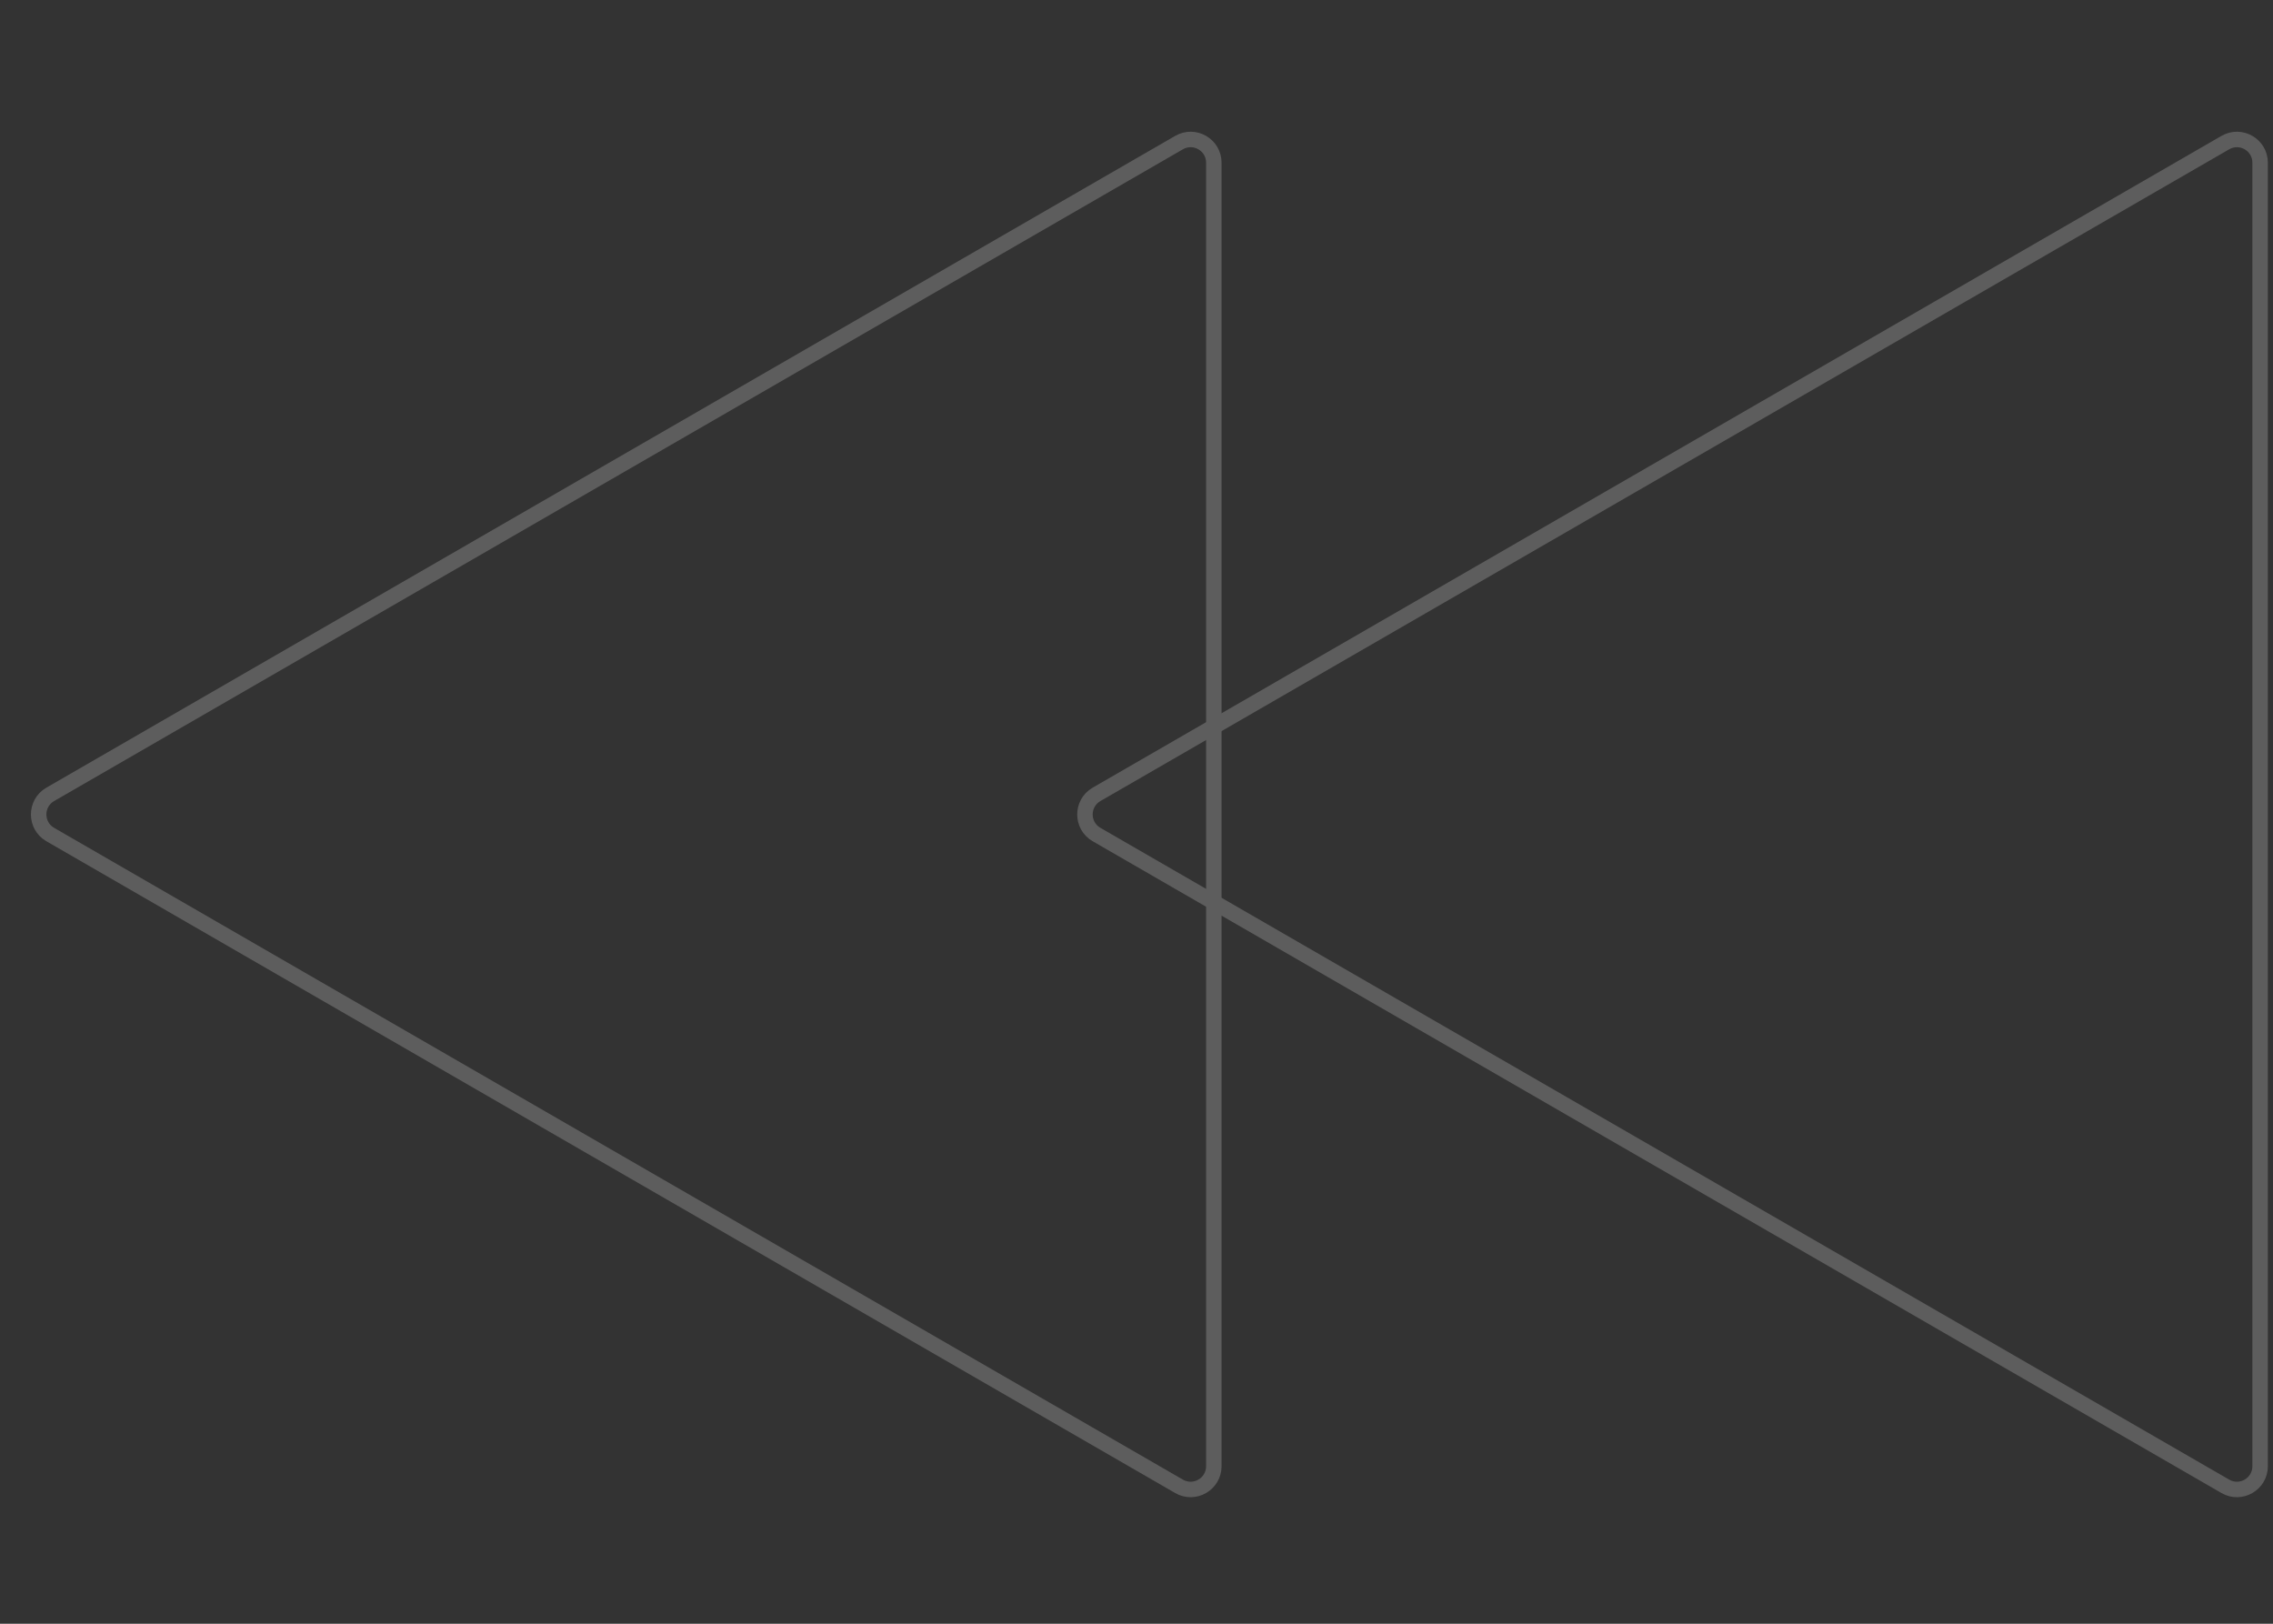 <svg width="147" height="105" viewBox="0 0 147 105" fill="none" xmlns="http://www.w3.org/2000/svg">
<rect x="0" y="0" width="147" height="105" fill="#333333" stroke="none"/>
<g opacity="0.21">
<path d="M70.916 51.368C69.916 51.946 69.916 53.389 70.916 53.966L143.917 96.114C144.917 96.691 146.167 95.969 146.167 94.814L146.167 10.52C146.167 9.365 144.917 8.644 143.917 9.221L70.916 51.368Z" stroke="white"/>
<path d="M3.25 51.368C2.25 51.946 2.25 53.389 3.25 53.966L76.251 96.114C77.251 96.691 78.501 95.969 78.501 94.814L78.501 10.52C78.501 9.365 77.251 8.644 76.251 9.221L3.25 51.368Z" stroke="white"/>
</g>
</svg>
